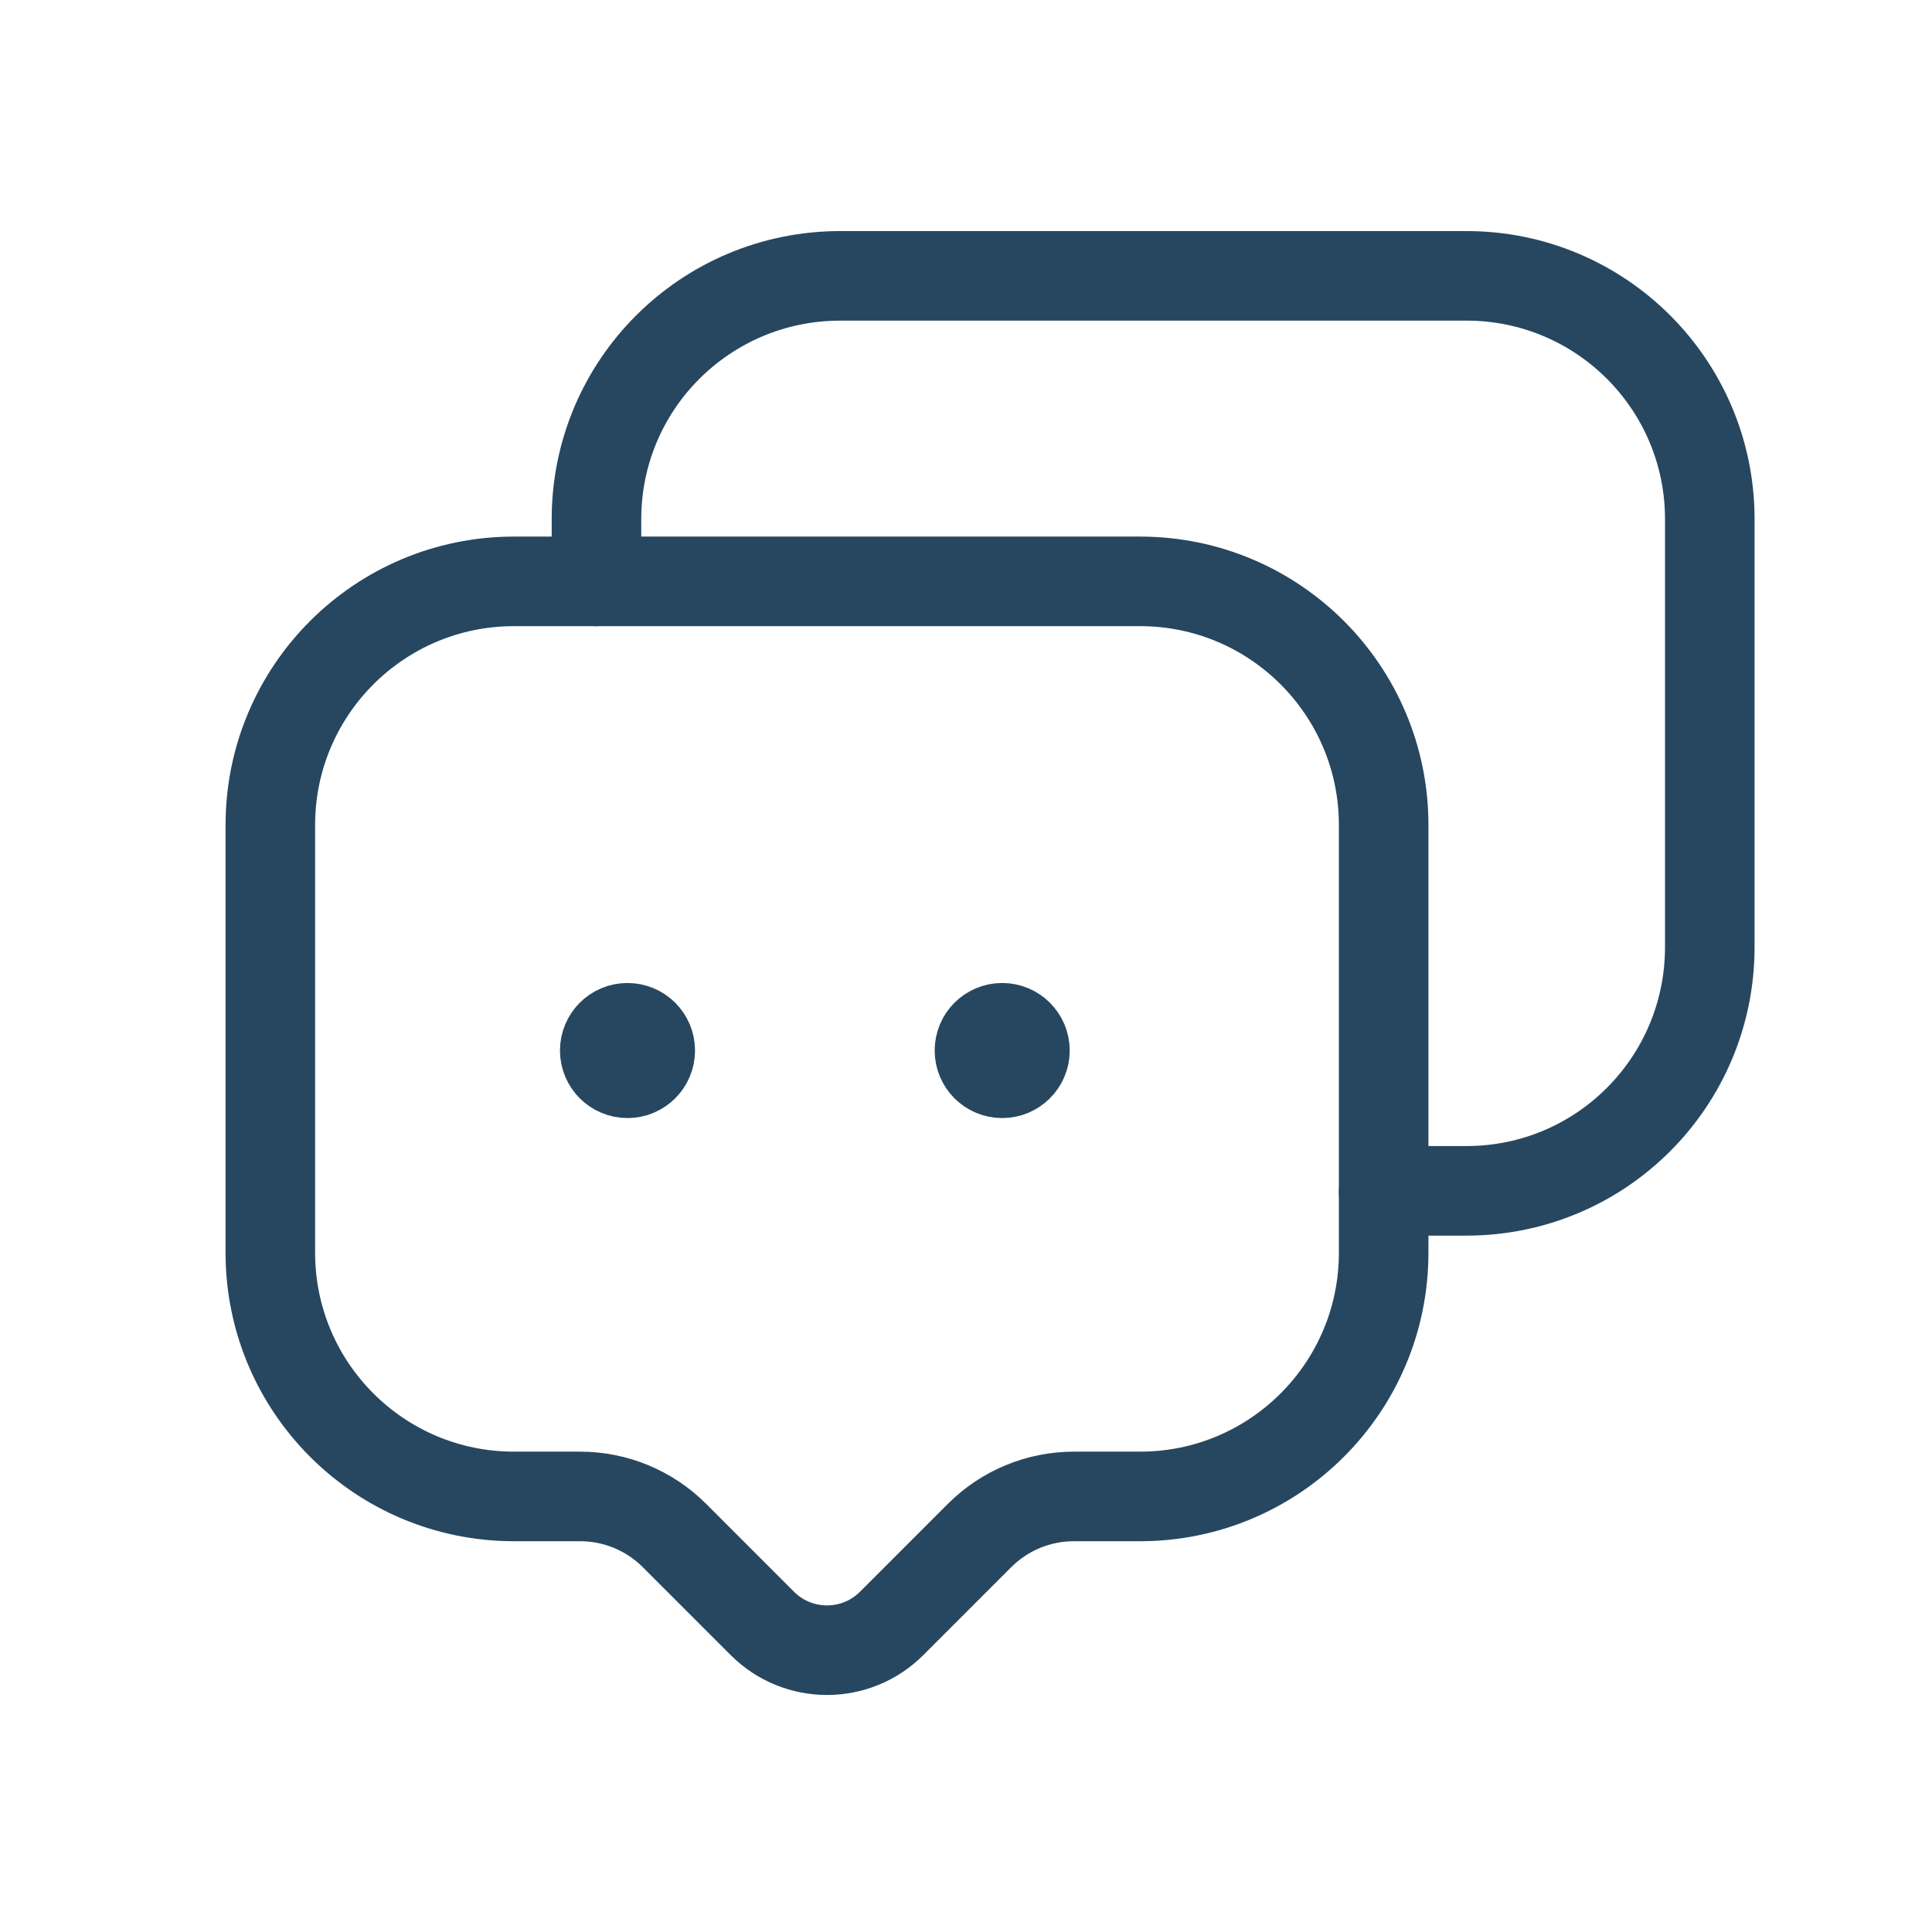 <?xml version="1.0" encoding="UTF-8"?>
<svg xmlns="http://www.w3.org/2000/svg" width="151" height="150" viewBox="0 0 151 150" fill="none">
  <path fill-rule="evenodd" clip-rule="evenodd" d="M52.712 120.001L59.583 126.873C62.374 129.663 66.898 129.663 69.689 126.873L76.56 120.001C78.518 118.043 81.169 116.949 83.936 116.949H89.104C99.618 116.949 108.143 108.424 108.143 97.904V64.473C108.143 53.96 99.618 45.435 89.104 45.435H40.173C29.654 45.435 21.129 53.96 21.129 64.473V97.904C21.129 108.424 29.654 116.949 40.173 116.949H45.336C48.102 116.949 50.754 118.043 52.712 120.001Z" stroke="#274760" stroke-width="7" stroke-linecap="round" stroke-linejoin="round"></path>
  <path d="M46.619 45.436V40.572C46.619 30.064 55.132 21.558 65.682 21.558H114.613C125.12 21.558 133.633 30.064 133.633 40.572V74.009C133.633 84.559 125.12 93.066 114.613 93.066H109.45C109.012 93.066 108.58 93.114 108.143 93.157" stroke="#274760" stroke-width="7" stroke-linecap="round" stroke-linejoin="round"></path>
  <path d="M78.339 82.007V82.443M80.107 82.1C80.107 83.082 79.31 83.879 78.328 83.879C77.346 83.879 76.551 83.082 76.551 82.1C76.551 81.118 77.346 80.322 78.328 80.322C79.31 80.322 80.107 81.118 80.107 82.1Z" stroke="#274760" stroke-width="7" stroke-linecap="round" stroke-linejoin="round"></path>
  <path d="M49.054 82.007V82.443M50.822 82.1C50.822 83.082 50.025 83.879 49.043 83.879C48.061 83.879 47.266 83.082 47.266 82.1C47.266 81.118 48.061 80.322 49.043 80.322C50.025 80.322 50.822 81.118 50.822 82.1Z" stroke="#274760" stroke-width="7" stroke-linecap="round" stroke-linejoin="round"></path>
</svg>
